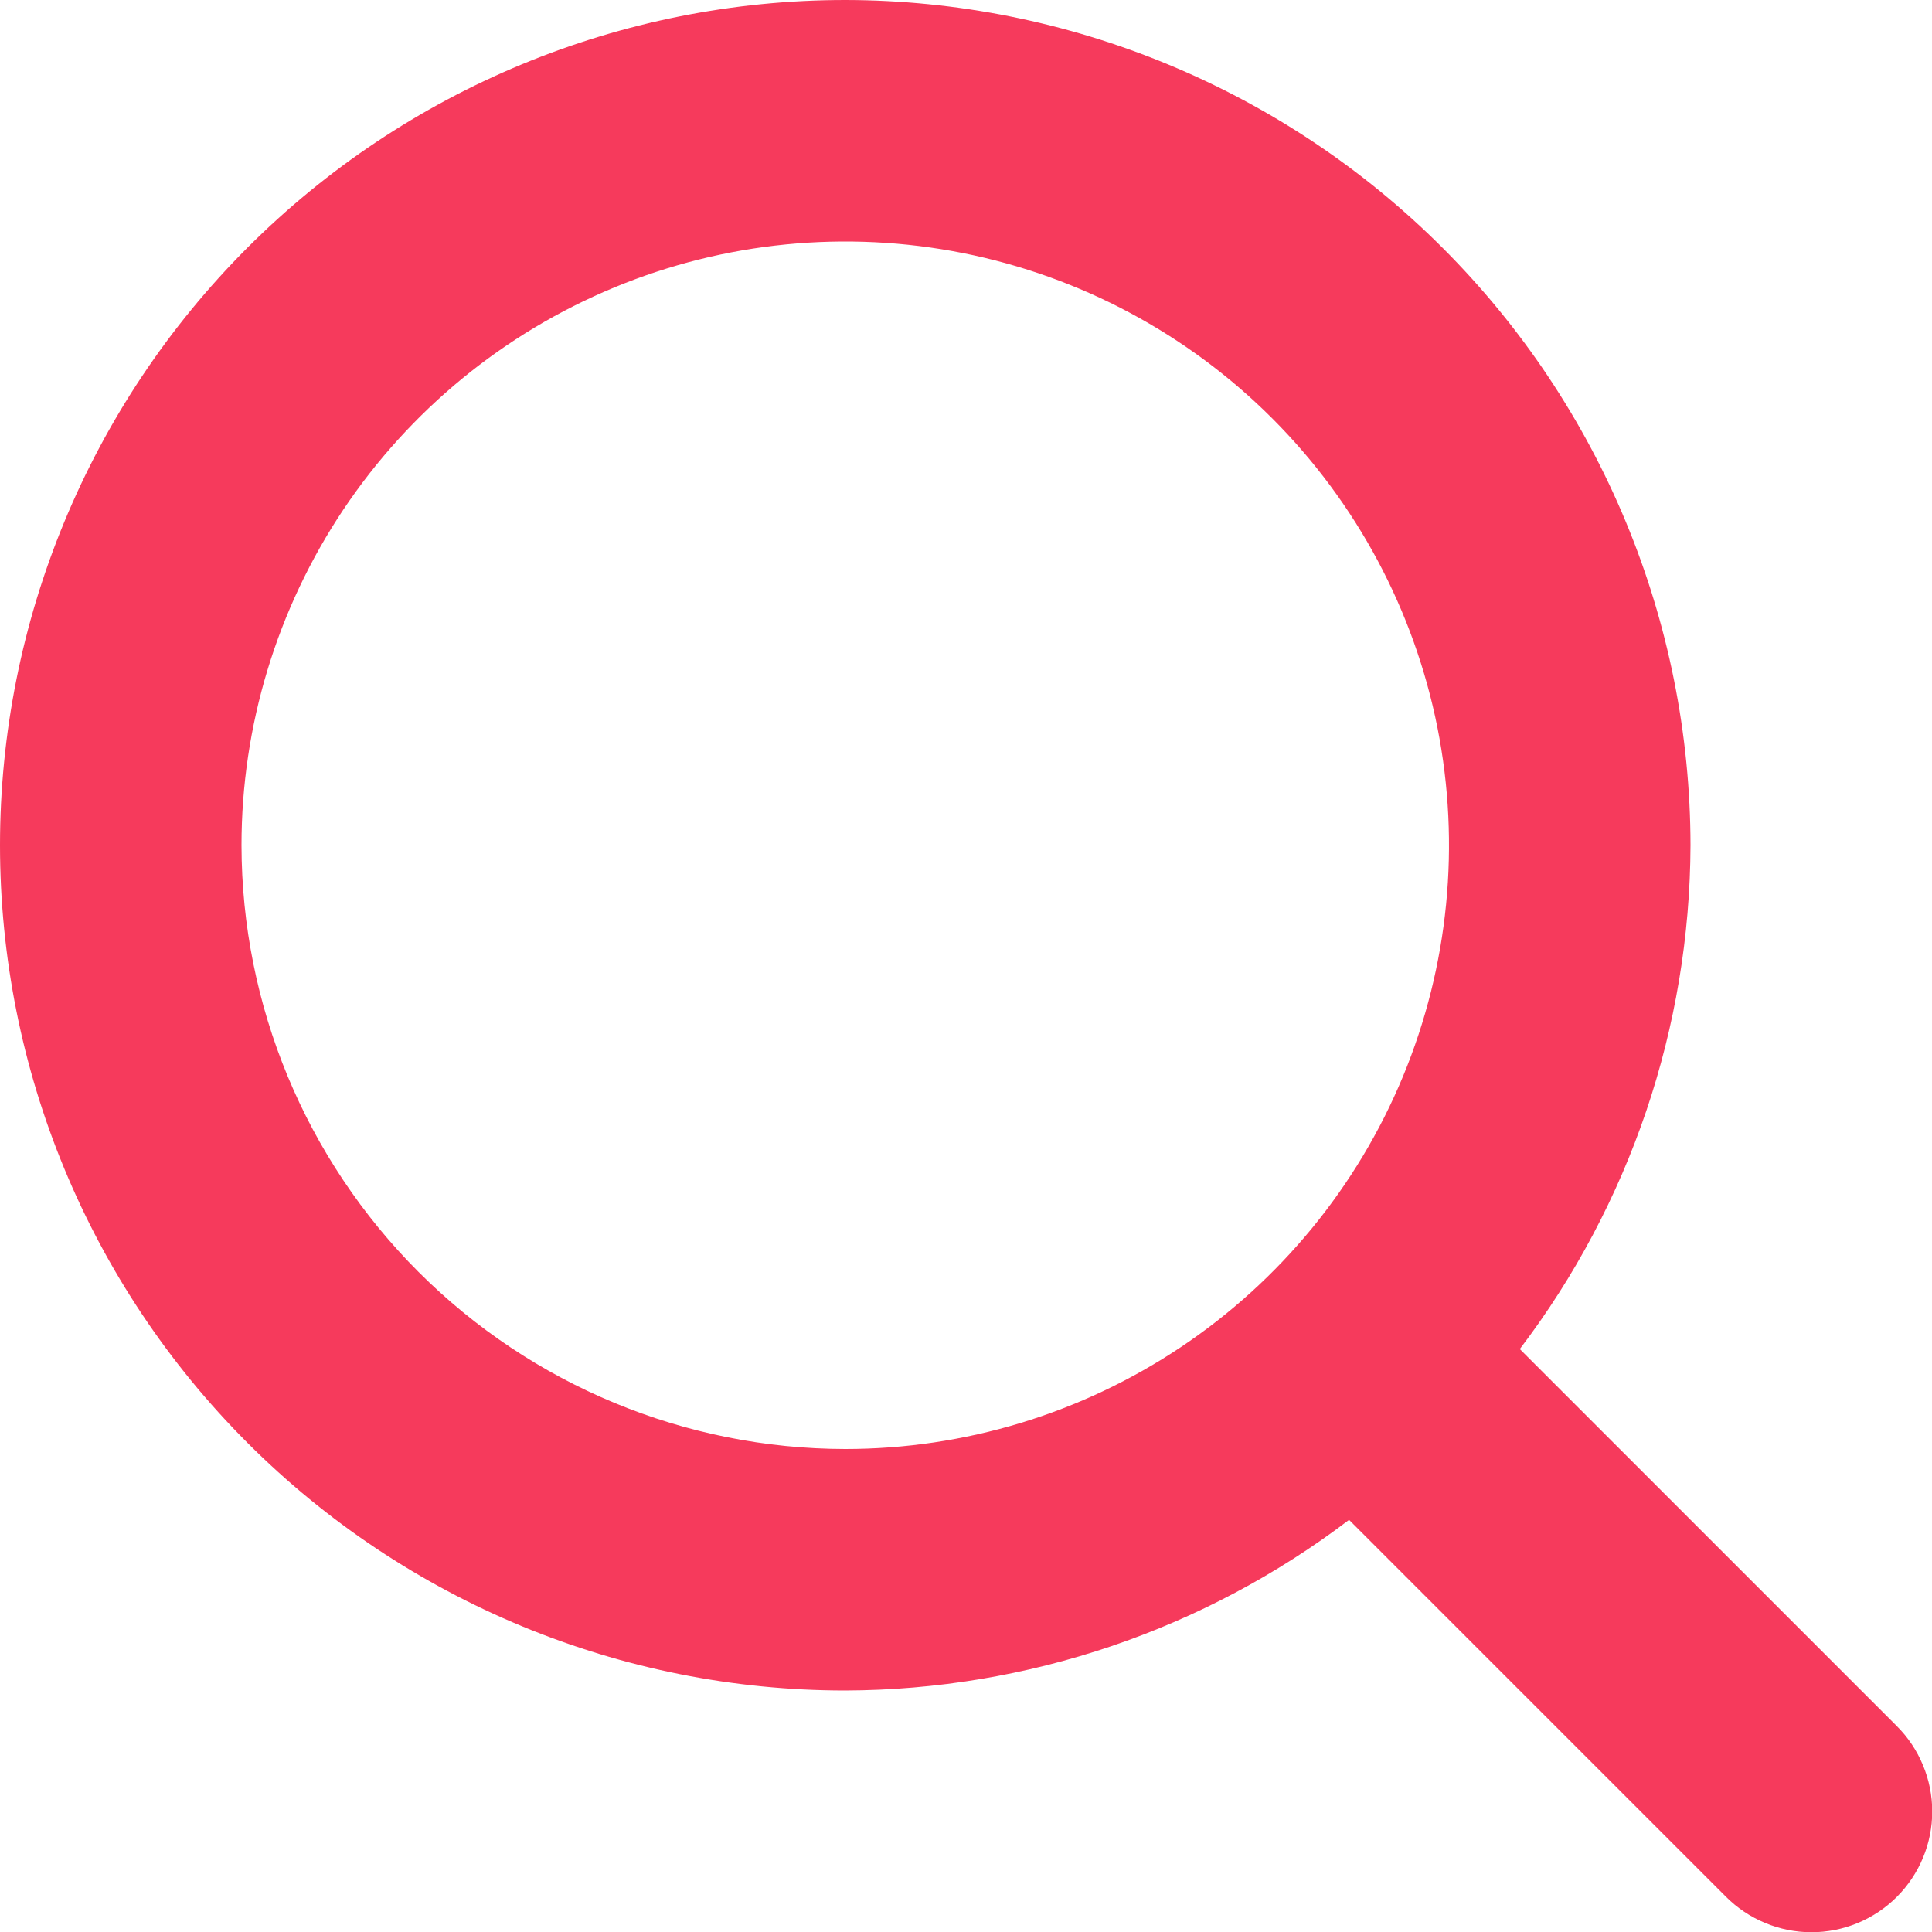 <svg width="40" height="40" viewBox="0 0 40 40" fill="none" xmlns="http://www.w3.org/2000/svg">
<g clip-path="url(#clip0_5_13)">
<path d="M17.5 0C22.139 0.006 26.587 1.851 29.868 5.132C33.149 8.413 34.994 12.86 35 17.5C34.987 21.269 33.747 24.931 31.466 27.931L39.267 35.732C39.501 35.964 39.686 36.24 39.812 36.544C39.939 36.847 40.004 37.173 40.005 37.501C40.005 37.83 39.941 38.156 39.815 38.46C39.689 38.764 39.505 39.04 39.272 39.273C39.04 39.505 38.764 39.689 38.46 39.815C38.156 39.941 37.83 40.005 37.501 40.005C37.172 40.004 36.847 39.939 36.543 39.812C36.24 39.686 35.964 39.501 35.732 39.268L27.931 31.467C24.931 33.747 21.269 34.988 17.5 35C12.859 35 8.407 33.156 5.125 29.874C1.844 26.593 -0 22.141 -0 17.5C-0 12.859 1.844 8.408 5.125 5.126C8.407 1.844 12.859 0 17.5 0ZM17.5 30C19.972 30 22.389 29.267 24.445 27.893C26.5 26.52 28.102 24.568 29.048 22.284C29.994 20 30.242 17.486 29.76 15.061C29.277 12.637 28.087 10.409 26.339 8.661C24.59 6.913 22.363 5.723 19.939 5.24C17.514 4.758 15 5.005 12.716 5.952C10.432 6.898 8.48 8.5 7.106 10.555C5.733 12.611 5 15.028 5 17.5C5.004 20.814 6.322 23.991 8.665 26.334C11.009 28.678 14.186 29.996 17.5 30Z" fill="#F63A5C"/>
</g>
<defs>
<clipPath id="clip0_5_13">
<rect width="40" height="40" fill="white" transform="matrix(-1 0 0 1 40 0)"/>
</clipPath>
</defs>
</svg>
